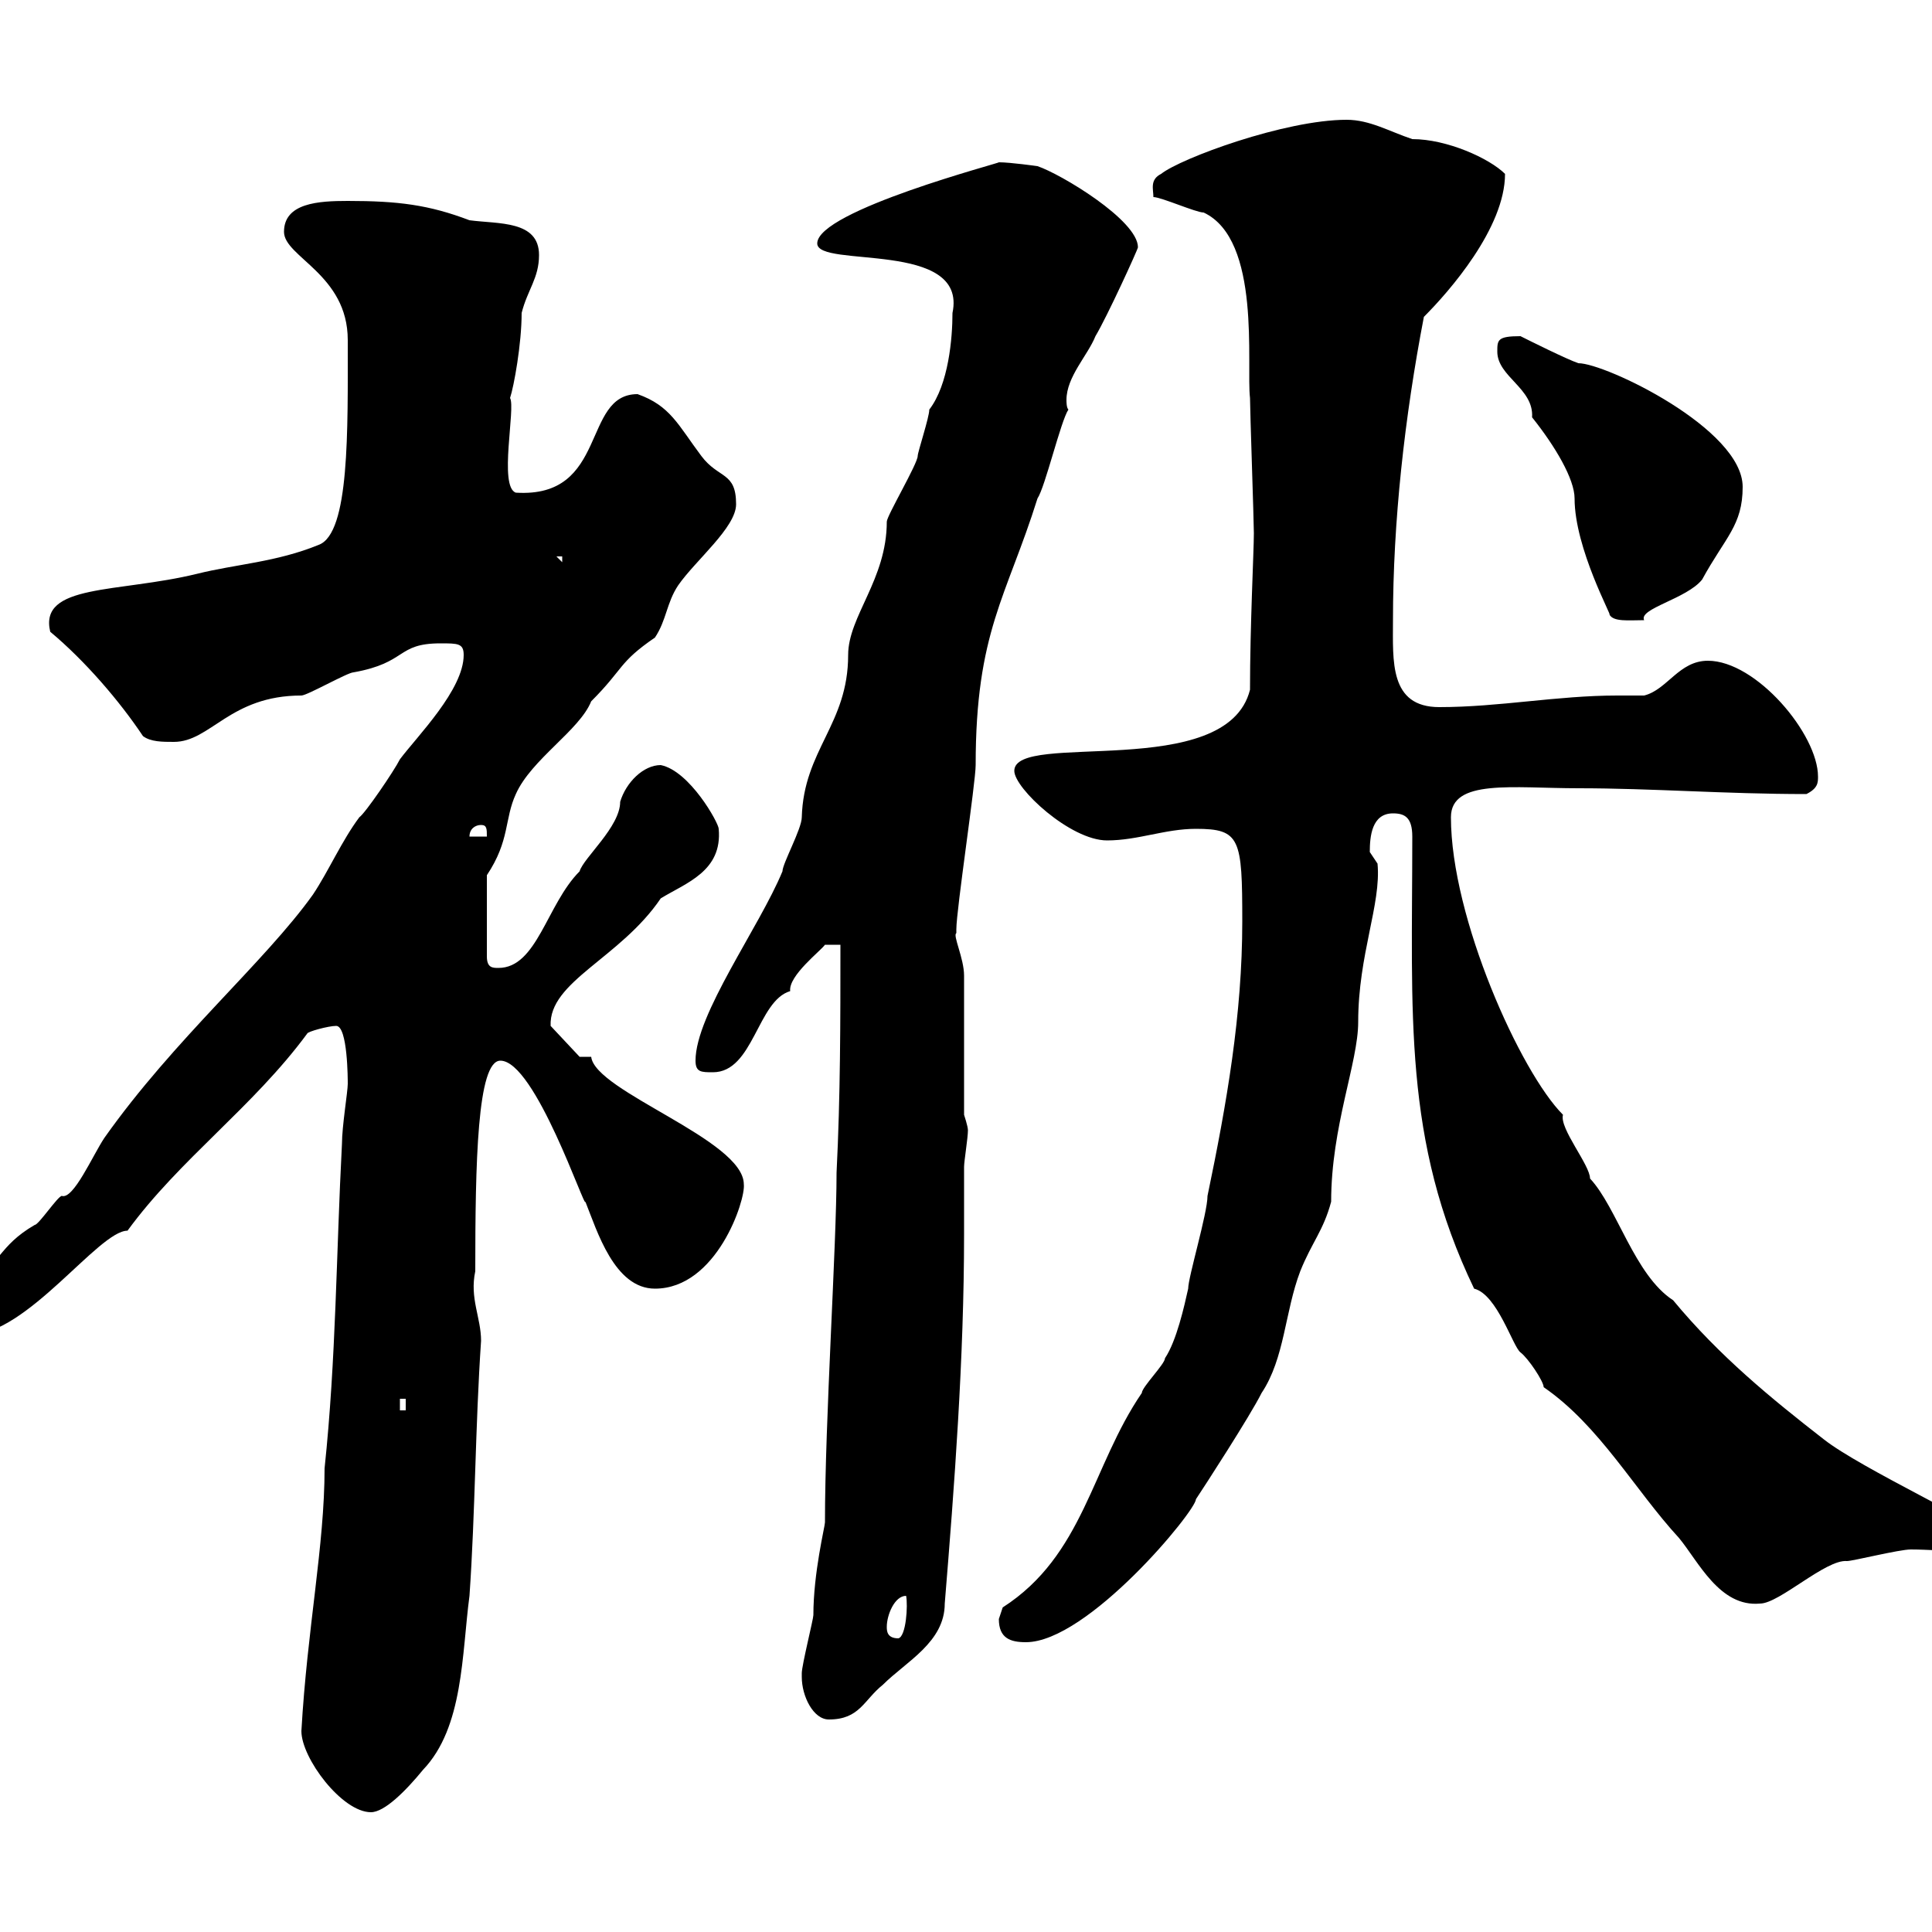 <svg xmlns="http://www.w3.org/2000/svg" xmlns:xlink="http://www.w3.org/1999/xlink" width="300" height="300"><path d="M46.80 268.80C46.80 273 53.10 281.40 57.60 281.40C59.70 281.40 63 278.10 65.70 274.80C72 268.20 71.70 256.80 72.90 247.80C73.80 234.90 73.80 221.40 74.70 208.20C74.70 204.60 72.90 201.60 73.80 197.40C73.80 180.60 74.10 164.70 77.70 164.70C83.10 164.70 90.90 188.10 90.90 186.60C92.70 191.10 95.40 200.10 101.70 200.10C111.30 200.10 115.80 186.30 115.50 183.90C115.50 177 92.40 169.50 91.80 164.10C91.80 164.10 90 164.10 90 164.10L85.50 159.30C85.20 152.40 96.30 148.80 102.60 139.50C106.50 137.10 112.20 135.30 111.60 128.70C111.60 127.80 107.10 119.70 102.60 118.80C99.90 118.80 97.20 121.50 96.30 124.50C96.30 128.40 90.60 133.20 90 135.30C84.90 140.40 83.40 150.30 77.40 150.30C76.50 150.30 75.60 150.30 75.60 148.50L75.60 135.90C79.20 130.50 78.30 127.20 80.10 123.30C82.50 117.90 90 113.40 91.80 108.90C96.90 103.80 96 102.90 101.70 99C103.50 96.30 103.50 93.60 105.30 90.90C108 87 114.30 81.90 114.30 78.30C114.30 73.20 111.60 74.40 108.90 70.80C105.30 66 104.10 63 99 61.20C90.30 61.20 94.50 77.40 80.10 76.50C77.40 75.60 80.10 63.30 79.20 61.80C79.80 60 81 53.40 81 48.60C81.90 45 83.70 43.20 83.70 39.60C83.70 34.20 77.40 34.80 72.90 34.20C66.60 31.80 61.80 31.20 54 31.20C49.50 31.20 44.10 31.50 44.10 36C44.10 39.90 54 42.60 54 52.80C54 66.90 54.30 82.80 49.50 84.60C42.90 87.30 36.60 87.60 30.60 89.10C18.30 92.10 6 90.60 7.80 98.10C13.20 102.60 18.60 108.90 22.20 114.30C23.40 115.20 25.20 115.20 27 115.20C32.70 115.20 35.70 108 46.80 108C47.70 108 54 104.40 54.90 104.40C63.30 102.90 61.50 99.90 68.40 99.90C71.10 99.90 72 99.90 72 101.70C72 107.10 64.80 114.30 62.10 117.90C61.20 119.70 56.70 126.30 55.80 126.90C53.10 130.50 51 135.30 48.60 138.90C41.10 149.40 27 161.40 16.20 176.70C14.40 179.40 11.40 186.30 9.60 185.70C9 185.70 6 190.20 5.40 190.20C-0.30 193.50 0 196.50-4.80 199.20C-6.30 200.70-10.20 204.30-9 204.60C-9 206.40-6.60 207.30-4.80 207.30C4.20 207.30 15.30 191.10 19.80 191.10C27.90 180 39.30 171.90 47.70 160.50C47.70 160.20 51 159.30 52.20 159.30C54 159.30 54 167.70 54 168.30C54 169.50 53.10 174.90 53.10 177.60C52.20 194.70 52.20 210.90 50.40 228C50.40 240 47.70 252.90 46.80 268.80ZM124.50 260.40C124.50 263.40 126.30 267 128.70 267C133.50 267 134.10 264 137.10 261.60C140.70 258 146.70 255 146.70 249C148.20 230.70 149.70 210.90 149.70 191.70C149.70 188.10 149.70 184.80 149.70 181.20C149.70 180.30 150.30 176.70 150.30 175.50C150.30 174.90 149.70 173.10 149.70 173.10C149.70 169.50 149.70 155.10 149.70 151.50C149.70 148.80 147.90 145.20 148.50 144.90C148.50 144.90 148.50 144.30 148.50 144.30C148.50 141.30 151.50 121.50 151.50 118.80C151.50 98.10 156.30 92.70 161.10 77.40C162.30 75.60 164.70 65.40 165.90 63.60C165.60 63.30 165.60 62.40 165.60 62.10C165.60 58.50 168.90 55.20 170.10 52.20C171.90 49.20 176.70 38.70 176.70 38.40C176.70 34.20 164.70 27 161.10 25.80C161.10 25.80 156.90 25.20 155.10 25.20C155.70 25.20 126.90 32.70 126.90 37.80C126.90 41.70 150.30 37.20 147.90 48.60C147.90 52.50 147.30 59.70 144.30 63.60C144.30 64.80 142.50 70.20 142.50 70.80C142.50 72 137.70 80.10 137.70 81C137.70 90 131.70 95.70 131.70 101.70C131.70 112.50 124.80 116.40 124.50 126.90C124.50 128.70 121.50 134.10 121.50 135.30C117.90 144 108 157.50 108 164.70C108 166.50 108.90 166.50 110.70 166.50C117 166.50 117.60 155.40 122.70 153.90C122.40 151.50 127.50 147.60 128.10 146.70L130.50 146.70C130.50 158.70 130.50 170.10 129.90 182.10C129.90 193.50 128.10 220.50 128.10 236.40C128.10 237 126.30 244.20 126.30 250.80C126.30 251.40 124.50 258.60 124.50 259.80C124.50 259.80 124.50 260.40 124.50 260.40ZM155.10 251.40C155.10 254.40 156.90 255 159.30 255C168.90 255 185.70 234.60 185.70 232.80C186.90 231 194.10 219.90 195.90 216.30C199.50 210.90 199.50 203.70 201.90 197.40C203.70 192.90 205.50 191.10 206.70 186.60C206.70 174.90 210.90 165 210.90 158.70C210.90 148.20 214.50 140.40 213.90 134.10C213.90 134.10 212.70 132.30 212.70 132.30C212.70 129.90 213 126.30 216.30 126.30C218.10 126.30 219.30 126.90 219.30 129.90C219.30 157.50 217.80 177 228.90 200.10C232.50 201 234.90 209.10 236.10 210C237.30 210.90 239.70 214.50 239.70 215.40C248.40 221.40 253.80 231.30 260.70 238.80C263.70 242.40 267 249.60 273.30 249C276.30 249 283.50 242.10 286.80 242.40C287.70 242.40 294.90 240.60 296.70 240.60C302.10 240.60 308.40 241.80 308.40 238.20C308.40 237 288.90 228 283.20 223.50C275.10 217.20 267 210.60 259.80 201.90C253.80 198 251.10 187.50 246.90 183C246.90 180.90 242.10 175.20 242.70 173.10C236.10 166.50 225.30 142.50 225.30 126.90C225.30 120.90 234.90 122.40 245.10 122.40C256.50 122.40 267.90 123.30 280.50 123.30C282.30 122.40 282.30 121.50 282.30 120.60C282.30 114 272.70 102.60 265.20 102.60C260.70 102.60 258.90 107.10 255.30 108C253.80 108 252.30 108 251.10 108C241.80 108 232.80 109.80 223.50 109.80C215.70 109.80 216.30 102.60 216.30 96.30C216.30 81 218.10 64.80 221.10 49.20C225 45.30 233.70 35.40 233.70 27C231.30 24.60 224.70 21.60 219.30 21.60C215.70 20.40 212.70 18.60 209.10 18.60C199.50 18.60 183.30 24.60 180.30 27C178.50 27.90 179.10 29.40 179.10 30.60C180.30 30.60 185.70 33 186.90 33C195.90 37.20 193.50 56.70 194.10 61.80C194.10 63.60 194.70 81 194.70 82.80C194.70 85.50 194.10 97.20 194.10 107.10C190.50 121.50 157.50 113.40 157.50 119.70C157.50 122.40 166.20 130.50 171.90 130.50C176.70 130.50 180.90 128.70 185.70 128.70C192.60 128.70 192.90 130.20 192.90 143.10C192.90 157.50 190.50 171.30 187.50 185.70C187.50 188.40 184.50 198.30 184.50 200.10C183.90 202.80 182.70 208.20 180.90 210.90C180.90 211.80 177.30 215.40 177.30 216.30C169.50 227.70 168.30 241.50 155.70 249.60C155.70 249.60 155.10 251.40 155.10 251.40ZM137.70 252.60C137.70 250.80 138.90 247.80 140.70 247.80C141 249.30 140.70 254.10 139.50 254.40C137.70 254.40 137.70 253.20 137.70 252.60ZM62.10 217.20L63 217.20L63 219L62.10 219ZM74.70 128.10C75.60 128.10 75.60 128.70 75.60 129.90L72.90 129.90C72.90 128.70 73.80 128.10 74.70 128.10ZM232.50 54.60C232.50 58.50 238.20 60.30 237.90 64.80C241.50 69.30 244.50 74.40 244.50 77.40C244.50 85.20 250.50 96 249.90 95.40C250.50 96.60 252.90 96.30 255.30 96.30C254.40 94.50 261.90 93 264.30 90C267.90 83.40 270.60 81.60 270.60 75.60C270.60 66.60 249.30 56.40 245.10 56.40C243.30 55.80 237.30 52.80 236.10 52.20C232.50 52.20 232.50 52.80 232.50 54.60ZM86.40 86.40L87.30 86.40L87.30 87.30Z"/></svg>